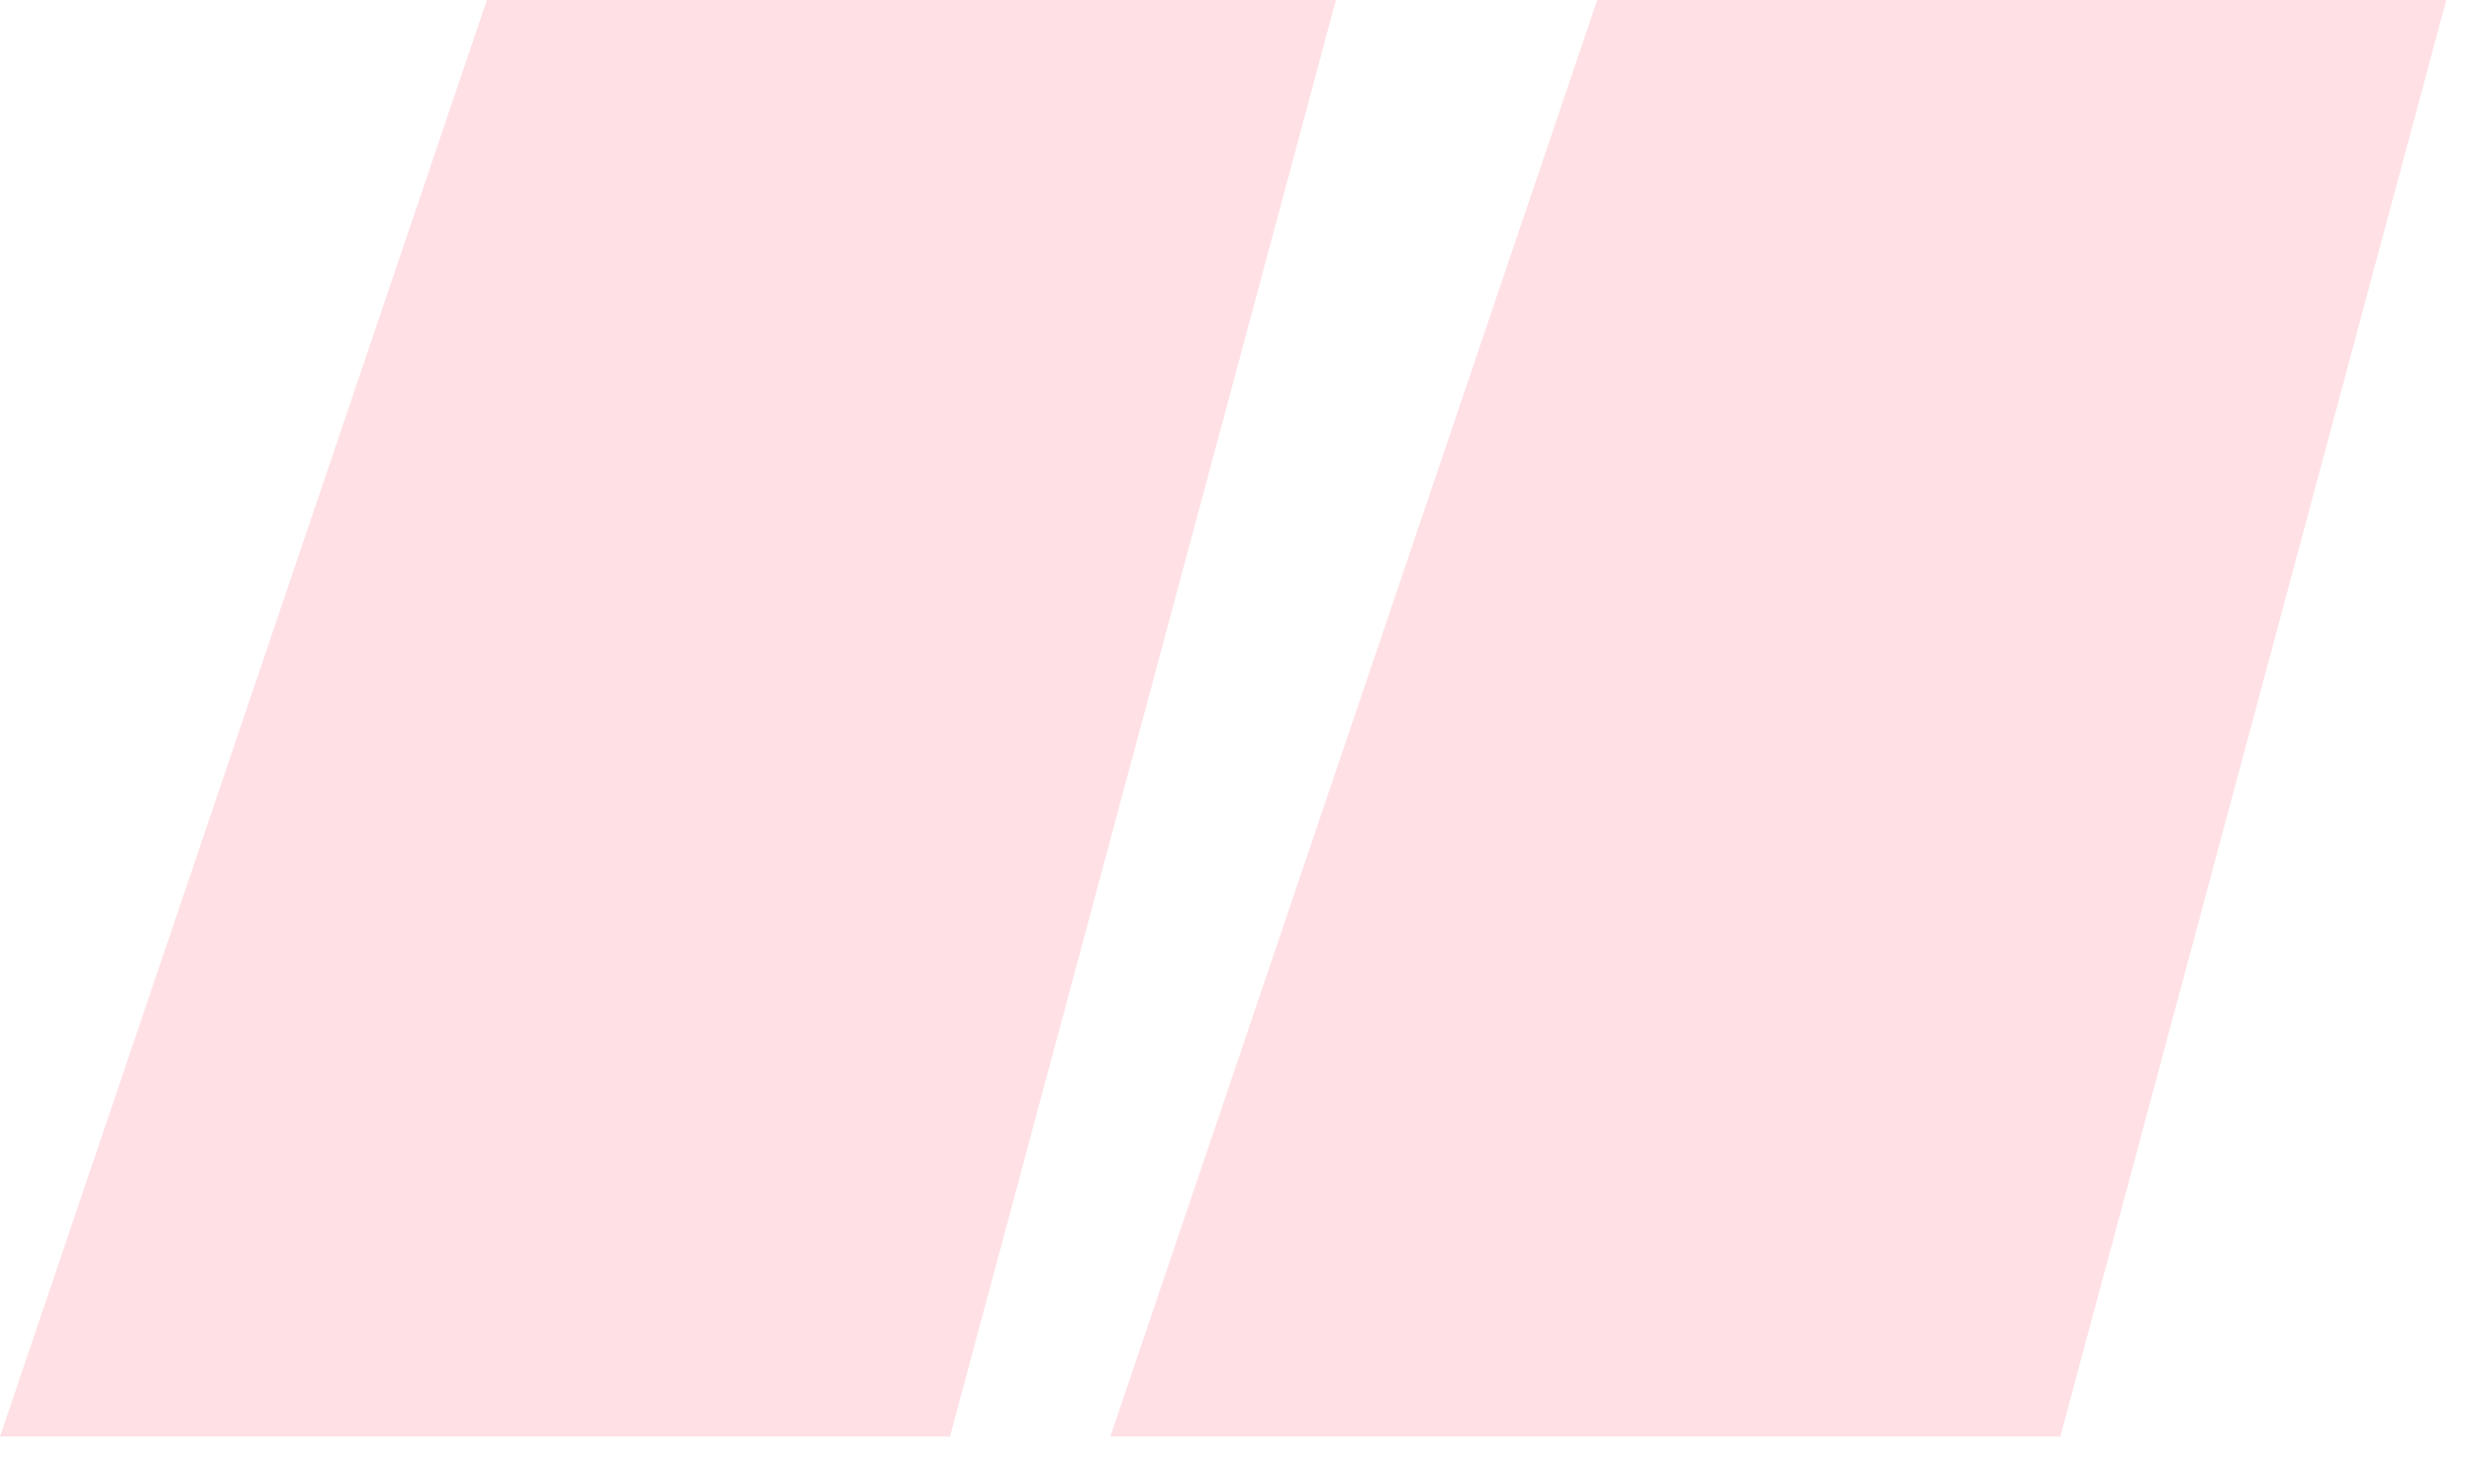 <svg width="50" height="30" viewBox="0 0 50 30" fill="none" xmlns="http://www.w3.org/2000/svg">
<path d="M22.44 29.04L32.28 0H49.44L41.64 29.04H22.44ZM0 29.04L9.84 0H27L19.2 29.04H0Z" fill="#FFE1E5"/>
</svg>
